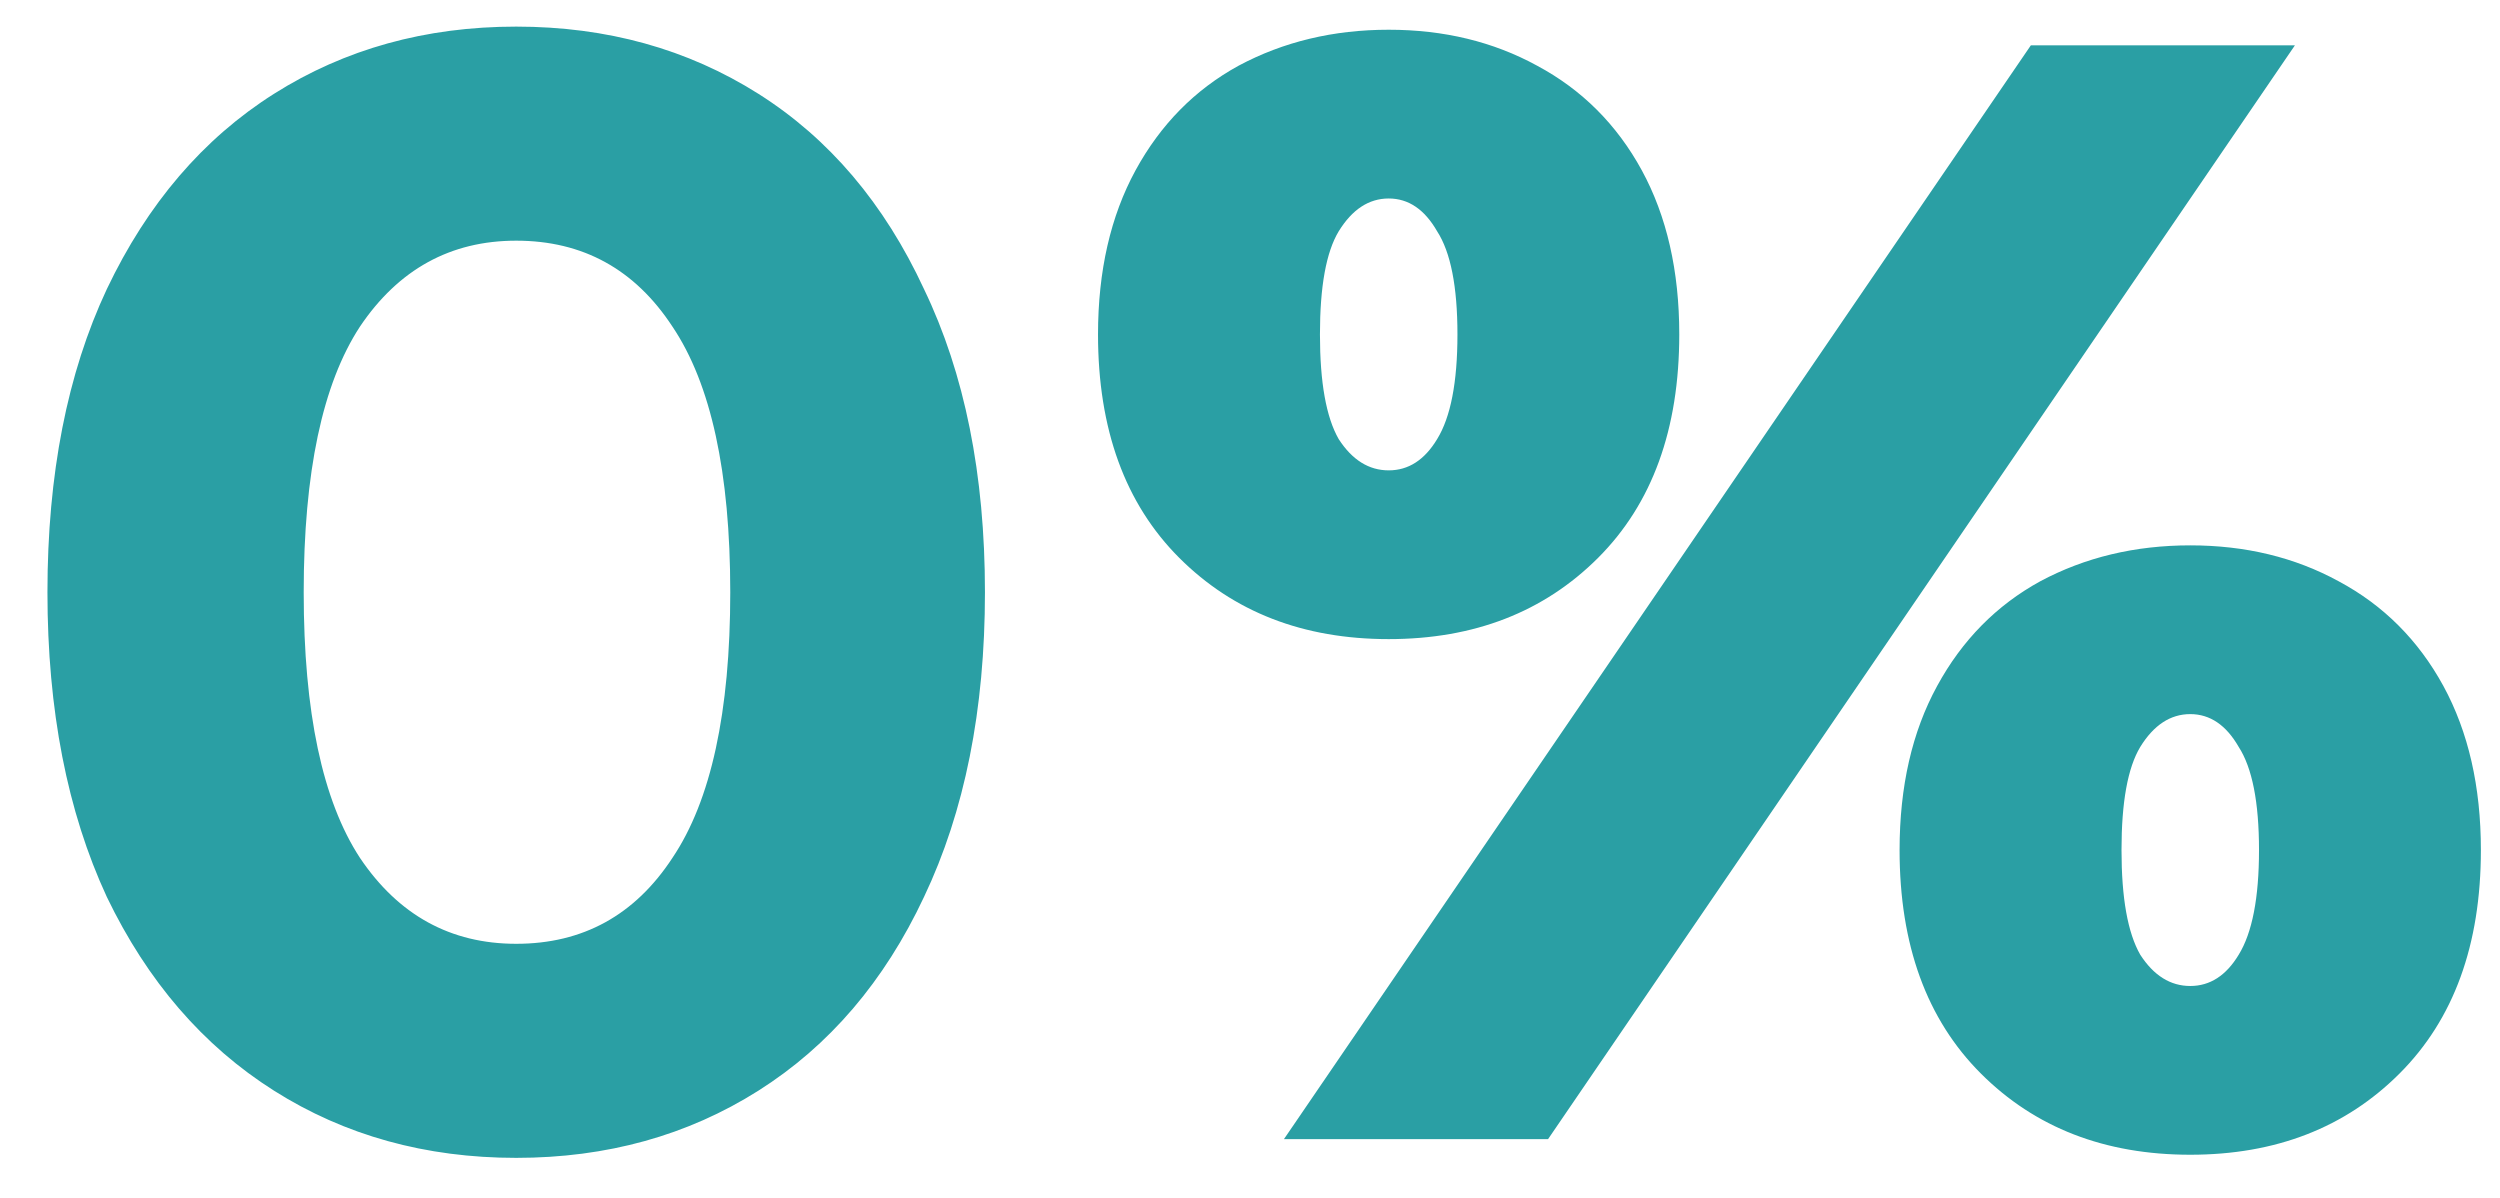<?xml version="1.0" encoding="UTF-8"?> <svg xmlns="http://www.w3.org/2000/svg" width="48" height="23" viewBox="0 0 48 23" fill="none"> <path d="M9.911 22.231C8.171 22.231 6.621 21.801 5.261 20.941C3.901 20.081 2.831 18.841 2.051 17.221C1.291 15.581 0.911 13.631 0.911 11.371C0.911 9.111 1.291 7.171 2.051 5.551C2.831 3.911 3.901 2.661 5.261 1.801C6.621 0.941 8.171 0.511 9.911 0.511C11.651 0.511 13.201 0.941 14.561 1.801C15.921 2.661 16.981 3.911 17.741 5.551C18.521 7.171 18.911 9.111 18.911 11.371C18.911 13.631 18.521 15.581 17.741 17.221C16.981 18.841 15.921 20.081 14.561 20.941C13.201 21.801 11.651 22.231 9.911 22.231ZM9.911 18.121C11.191 18.121 12.191 17.571 12.911 16.471C13.651 15.371 14.021 13.671 14.021 11.371C14.021 9.071 13.651 7.371 12.911 6.271C12.191 5.171 11.191 4.621 9.911 4.621C8.651 4.621 7.651 5.171 6.911 6.271C6.191 7.371 5.831 9.071 5.831 11.371C5.831 13.671 6.191 15.371 6.911 16.471C7.651 17.571 8.651 18.121 9.911 18.121ZM26.663 12.271C25.023 12.271 23.683 11.751 22.642 10.711C21.602 9.671 21.082 8.241 21.082 6.421C21.082 5.201 21.323 4.151 21.802 3.271C22.282 2.391 22.942 1.721 23.782 1.261C24.642 0.801 25.602 0.571 26.663 0.571C27.723 0.571 28.672 0.801 29.512 1.261C30.372 1.721 31.043 2.391 31.523 3.271C32.002 4.151 32.242 5.201 32.242 6.421C32.242 8.241 31.723 9.671 30.683 10.711C29.642 11.751 28.302 12.271 26.663 12.271ZM38.992 0.871H44.062L29.723 21.871H24.652L38.992 0.871ZM26.663 9.031C27.043 9.031 27.352 8.831 27.593 8.431C27.852 8.011 27.983 7.341 27.983 6.421C27.983 5.501 27.852 4.841 27.593 4.441C27.352 4.021 27.043 3.811 26.663 3.811C26.282 3.811 25.962 4.021 25.703 4.441C25.462 4.841 25.343 5.501 25.343 6.421C25.343 7.341 25.462 8.011 25.703 8.431C25.962 8.831 26.282 9.031 26.663 9.031ZM42.053 22.171C40.413 22.171 39.072 21.651 38.032 20.611C36.992 19.571 36.472 18.141 36.472 16.321C36.472 15.101 36.712 14.051 37.193 13.171C37.672 12.291 38.333 11.621 39.172 11.161C40.032 10.701 40.992 10.471 42.053 10.471C43.112 10.471 44.062 10.701 44.903 11.161C45.763 11.621 46.432 12.291 46.913 13.171C47.392 14.051 47.633 15.101 47.633 16.321C47.633 18.141 47.112 19.571 46.072 20.611C45.032 21.651 43.693 22.171 42.053 22.171ZM42.053 18.931C42.432 18.931 42.742 18.731 42.983 18.331C43.242 17.911 43.373 17.241 43.373 16.321C43.373 15.401 43.242 14.741 42.983 14.341C42.742 13.921 42.432 13.711 42.053 13.711C41.672 13.711 41.352 13.921 41.093 14.341C40.852 14.741 40.733 15.401 40.733 16.321C40.733 17.241 40.852 17.911 41.093 18.331C41.352 18.731 41.672 18.931 42.053 18.931Z" fill="#2A9FA4"></path> </svg> 